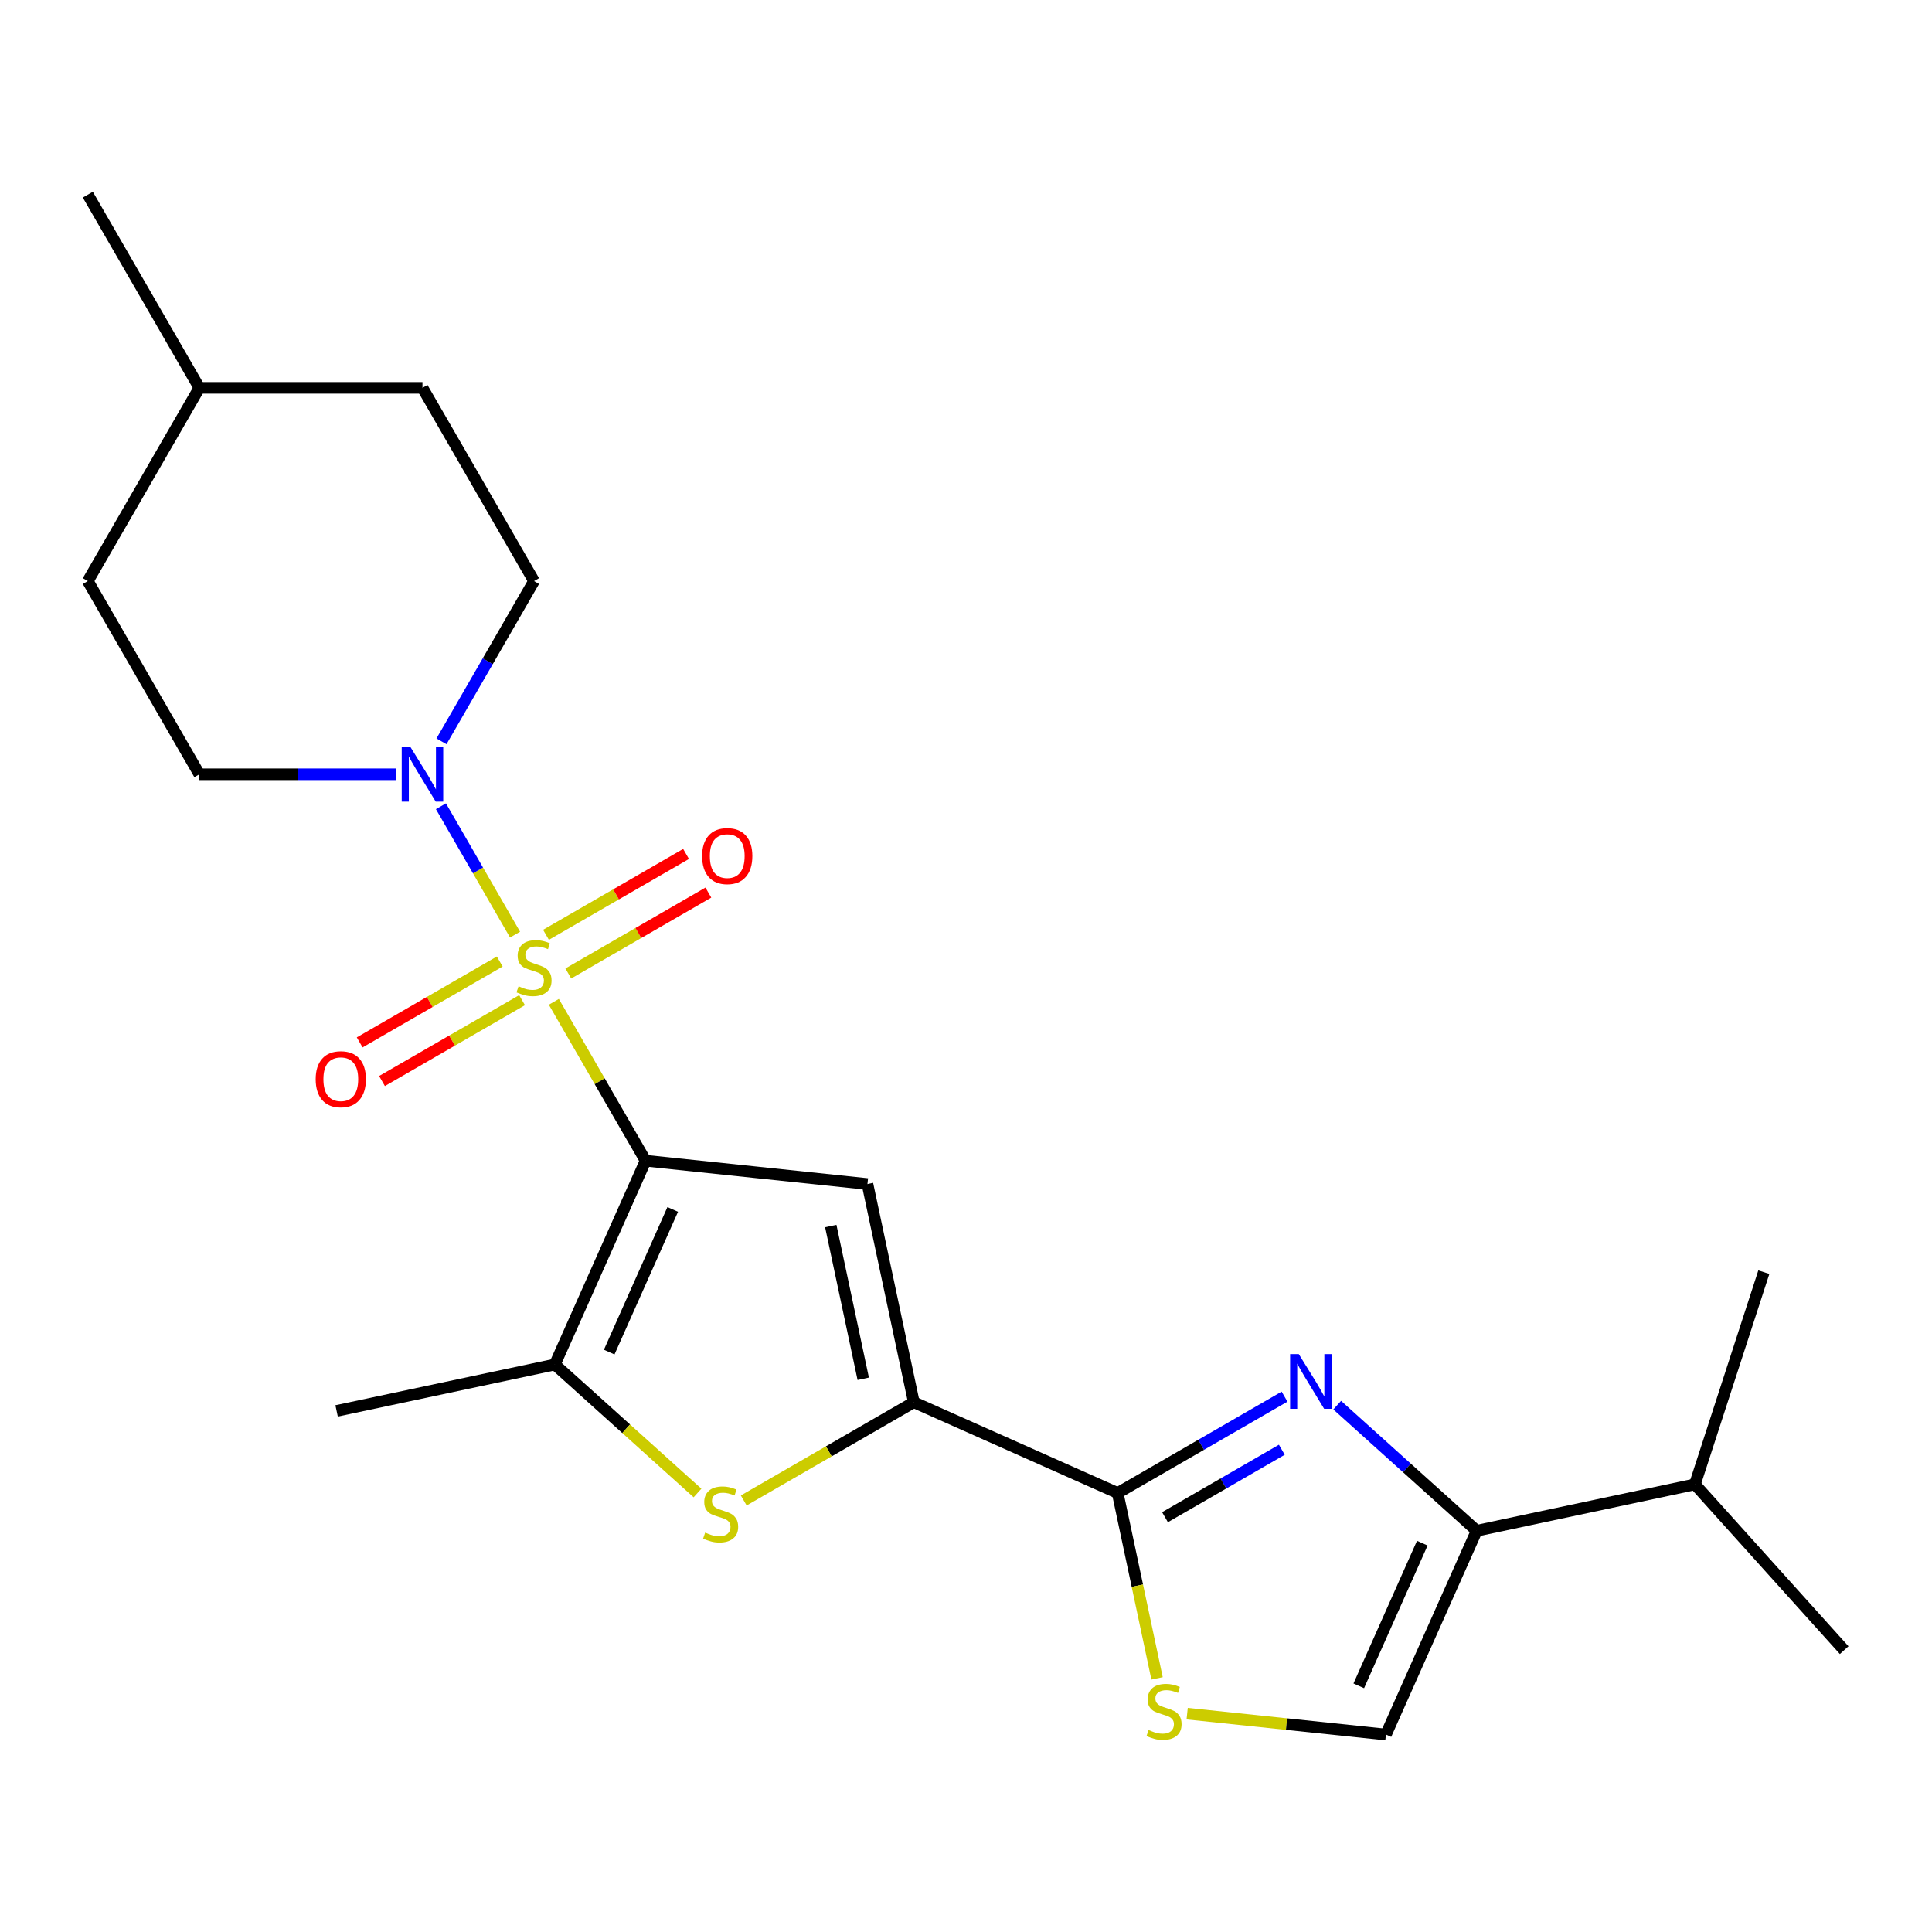 <?xml version='1.0' encoding='iso-8859-1'?>
<svg version='1.1' baseProfile='full'
              xmlns='http://www.w3.org/2000/svg'
                      xmlns:rdkit='http://www.rdkit.org/xml'
                      xmlns:xlink='http://www.w3.org/1999/xlink'
                  xml:space='preserve'
width='1000px' height='1000px' viewBox='0 0 1000 1000'>
<!-- END OF HEADER -->
<rect style='opacity:1.0;fill:#FFFFFF;stroke:none' width='1000' height='1000' x='0' y='0'> </rect>
<path class='bond-0' d='M 286.668,518.539 L 310.409,559.659' style='fill:none;fill-rule:evenodd;stroke:#CCCC00;stroke-width:6px;stroke-linecap:butt;stroke-linejoin:miter;stroke-opacity:1' />
<path class='bond-0' d='M 310.409,559.659 L 334.149,600.779' style='fill:none;fill-rule:evenodd;stroke:#000000;stroke-width:6px;stroke-linecap:butt;stroke-linejoin:miter;stroke-opacity:1' />
<path class='bond-7' d='M 266.591,483.765 L 247.411,450.543' style='fill:none;fill-rule:evenodd;stroke:#CCCC00;stroke-width:6px;stroke-linecap:butt;stroke-linejoin:miter;stroke-opacity:1' />
<path class='bond-7' d='M 247.411,450.543 L 228.23,417.321' style='fill:none;fill-rule:evenodd;stroke:#0000FF;stroke-width:6px;stroke-linecap:butt;stroke-linejoin:miter;stroke-opacity:1' />
<path class='bond-11' d='M 294.151,503.864 L 330.4,482.935' style='fill:none;fill-rule:evenodd;stroke:#CCCC00;stroke-width:6px;stroke-linecap:butt;stroke-linejoin:miter;stroke-opacity:1' />
<path class='bond-11' d='M 330.4,482.935 L 366.649,462.007' style='fill:none;fill-rule:evenodd;stroke:#FF0000;stroke-width:6px;stroke-linecap:butt;stroke-linejoin:miter;stroke-opacity:1' />
<path class='bond-11' d='M 282.603,483.862 L 318.852,462.934' style='fill:none;fill-rule:evenodd;stroke:#CCCC00;stroke-width:6px;stroke-linecap:butt;stroke-linejoin:miter;stroke-opacity:1' />
<path class='bond-11' d='M 318.852,462.934 L 355.102,442.006' style='fill:none;fill-rule:evenodd;stroke:#FF0000;stroke-width:6px;stroke-linecap:butt;stroke-linejoin:miter;stroke-opacity:1' />
<path class='bond-12' d='M 258.669,497.681 L 222.42,518.609' style='fill:none;fill-rule:evenodd;stroke:#CCCC00;stroke-width:6px;stroke-linecap:butt;stroke-linejoin:miter;stroke-opacity:1' />
<path class='bond-12' d='M 222.42,518.609 L 186.171,539.538' style='fill:none;fill-rule:evenodd;stroke:#FF0000;stroke-width:6px;stroke-linecap:butt;stroke-linejoin:miter;stroke-opacity:1' />
<path class='bond-12' d='M 270.217,517.682 L 233.968,538.61' style='fill:none;fill-rule:evenodd;stroke:#CCCC00;stroke-width:6px;stroke-linecap:butt;stroke-linejoin:miter;stroke-opacity:1' />
<path class='bond-12' d='M 233.968,538.61 L 197.719,559.539' style='fill:none;fill-rule:evenodd;stroke:#FF0000;stroke-width:6px;stroke-linecap:butt;stroke-linejoin:miter;stroke-opacity:1' />
<path class='bond-1' d='M 334.149,600.779 L 448.994,612.85' style='fill:none;fill-rule:evenodd;stroke:#000000;stroke-width:6px;stroke-linecap:butt;stroke-linejoin:miter;stroke-opacity:1' />
<path class='bond-5' d='M 334.149,600.779 L 287.18,706.273' style='fill:none;fill-rule:evenodd;stroke:#000000;stroke-width:6px;stroke-linecap:butt;stroke-linejoin:miter;stroke-opacity:1' />
<path class='bond-5' d='M 348.203,625.997 L 315.324,699.843' style='fill:none;fill-rule:evenodd;stroke:#000000;stroke-width:6px;stroke-linecap:butt;stroke-linejoin:miter;stroke-opacity:1' />
<path class='bond-2' d='M 448.994,612.85 L 473.004,725.804' style='fill:none;fill-rule:evenodd;stroke:#000000;stroke-width:6px;stroke-linecap:butt;stroke-linejoin:miter;stroke-opacity:1' />
<path class='bond-2' d='M 430.005,634.595 L 446.811,713.663' style='fill:none;fill-rule:evenodd;stroke:#000000;stroke-width:6px;stroke-linecap:butt;stroke-linejoin:miter;stroke-opacity:1' />
<path class='bond-4' d='M 473.004,725.804 L 578.498,772.773' style='fill:none;fill-rule:evenodd;stroke:#000000;stroke-width:6px;stroke-linecap:butt;stroke-linejoin:miter;stroke-opacity:1' />
<path class='bond-23' d='M 473.004,725.804 L 428.984,751.219' style='fill:none;fill-rule:evenodd;stroke:#000000;stroke-width:6px;stroke-linecap:butt;stroke-linejoin:miter;stroke-opacity:1' />
<path class='bond-23' d='M 428.984,751.219 L 384.964,776.634' style='fill:none;fill-rule:evenodd;stroke:#CCCC00;stroke-width:6px;stroke-linecap:butt;stroke-linejoin:miter;stroke-opacity:1' />
<path class='bond-3' d='M 664.878,722.902 L 621.688,747.837' style='fill:none;fill-rule:evenodd;stroke:#0000FF;stroke-width:6px;stroke-linecap:butt;stroke-linejoin:miter;stroke-opacity:1' />
<path class='bond-3' d='M 621.688,747.837 L 578.498,772.773' style='fill:none;fill-rule:evenodd;stroke:#000000;stroke-width:6px;stroke-linecap:butt;stroke-linejoin:miter;stroke-opacity:1' />
<path class='bond-3' d='M 663.468,750.384 L 633.236,767.839' style='fill:none;fill-rule:evenodd;stroke:#0000FF;stroke-width:6px;stroke-linecap:butt;stroke-linejoin:miter;stroke-opacity:1' />
<path class='bond-3' d='M 633.236,767.839 L 603.003,785.294' style='fill:none;fill-rule:evenodd;stroke:#000000;stroke-width:6px;stroke-linecap:butt;stroke-linejoin:miter;stroke-opacity:1' />
<path class='bond-8' d='M 692.132,727.304 L 728.226,759.804' style='fill:none;fill-rule:evenodd;stroke:#0000FF;stroke-width:6px;stroke-linecap:butt;stroke-linejoin:miter;stroke-opacity:1' />
<path class='bond-8' d='M 728.226,759.804 L 764.321,792.304' style='fill:none;fill-rule:evenodd;stroke:#000000;stroke-width:6px;stroke-linecap:butt;stroke-linejoin:miter;stroke-opacity:1' />
<path class='bond-9' d='M 578.498,772.773 L 588.695,820.747' style='fill:none;fill-rule:evenodd;stroke:#000000;stroke-width:6px;stroke-linecap:butt;stroke-linejoin:miter;stroke-opacity:1' />
<path class='bond-9' d='M 588.695,820.747 L 598.892,868.721' style='fill:none;fill-rule:evenodd;stroke:#CCCC00;stroke-width:6px;stroke-linecap:butt;stroke-linejoin:miter;stroke-opacity:1' />
<path class='bond-6' d='M 287.18,706.273 L 324.105,739.521' style='fill:none;fill-rule:evenodd;stroke:#000000;stroke-width:6px;stroke-linecap:butt;stroke-linejoin:miter;stroke-opacity:1' />
<path class='bond-6' d='M 324.105,739.521 L 361.03,772.768' style='fill:none;fill-rule:evenodd;stroke:#CCCC00;stroke-width:6px;stroke-linecap:butt;stroke-linejoin:miter;stroke-opacity:1' />
<path class='bond-16' d='M 287.18,706.273 L 174.226,730.282' style='fill:none;fill-rule:evenodd;stroke:#000000;stroke-width:6px;stroke-linecap:butt;stroke-linejoin:miter;stroke-opacity:1' />
<path class='bond-13' d='M 228.513,383.719 L 252.462,342.239' style='fill:none;fill-rule:evenodd;stroke:#0000FF;stroke-width:6px;stroke-linecap:butt;stroke-linejoin:miter;stroke-opacity:1' />
<path class='bond-13' d='M 252.462,342.239 L 276.41,300.759' style='fill:none;fill-rule:evenodd;stroke:#000000;stroke-width:6px;stroke-linecap:butt;stroke-linejoin:miter;stroke-opacity:1' />
<path class='bond-14' d='M 205.044,400.765 L 154.119,400.765' style='fill:none;fill-rule:evenodd;stroke:#0000FF;stroke-width:6px;stroke-linecap:butt;stroke-linejoin:miter;stroke-opacity:1' />
<path class='bond-14' d='M 154.119,400.765 L 103.193,400.765' style='fill:none;fill-rule:evenodd;stroke:#000000;stroke-width:6px;stroke-linecap:butt;stroke-linejoin:miter;stroke-opacity:1' />
<path class='bond-15' d='M 764.321,792.304 L 877.276,768.295' style='fill:none;fill-rule:evenodd;stroke:#000000;stroke-width:6px;stroke-linecap:butt;stroke-linejoin:miter;stroke-opacity:1' />
<path class='bond-25' d='M 764.321,792.304 L 717.352,897.798' style='fill:none;fill-rule:evenodd;stroke:#000000;stroke-width:6px;stroke-linecap:butt;stroke-linejoin:miter;stroke-opacity:1' />
<path class='bond-25' d='M 736.177,798.734 L 703.299,872.58' style='fill:none;fill-rule:evenodd;stroke:#000000;stroke-width:6px;stroke-linecap:butt;stroke-linejoin:miter;stroke-opacity:1' />
<path class='bond-10' d='M 614.474,886.985 L 665.913,892.392' style='fill:none;fill-rule:evenodd;stroke:#CCCC00;stroke-width:6px;stroke-linecap:butt;stroke-linejoin:miter;stroke-opacity:1' />
<path class='bond-10' d='M 665.913,892.392 L 717.352,897.798' style='fill:none;fill-rule:evenodd;stroke:#000000;stroke-width:6px;stroke-linecap:butt;stroke-linejoin:miter;stroke-opacity:1' />
<path class='bond-18' d='M 276.41,300.759 L 218.671,200.752' style='fill:none;fill-rule:evenodd;stroke:#000000;stroke-width:6px;stroke-linecap:butt;stroke-linejoin:miter;stroke-opacity:1' />
<path class='bond-17' d='M 103.193,400.765 L 45.455,300.759' style='fill:none;fill-rule:evenodd;stroke:#000000;stroke-width:6px;stroke-linecap:butt;stroke-linejoin:miter;stroke-opacity:1' />
<path class='bond-20' d='M 877.276,768.295 L 954.545,854.112' style='fill:none;fill-rule:evenodd;stroke:#000000;stroke-width:6px;stroke-linecap:butt;stroke-linejoin:miter;stroke-opacity:1' />
<path class='bond-21' d='M 877.276,768.295 L 912.96,658.469' style='fill:none;fill-rule:evenodd;stroke:#000000;stroke-width:6px;stroke-linecap:butt;stroke-linejoin:miter;stroke-opacity:1' />
<path class='bond-19' d='M 45.455,300.759 L 103.193,200.752' style='fill:none;fill-rule:evenodd;stroke:#000000;stroke-width:6px;stroke-linecap:butt;stroke-linejoin:miter;stroke-opacity:1' />
<path class='bond-24' d='M 218.671,200.752 L 103.193,200.752' style='fill:none;fill-rule:evenodd;stroke:#000000;stroke-width:6px;stroke-linecap:butt;stroke-linejoin:miter;stroke-opacity:1' />
<path class='bond-22' d='M 103.193,200.752 L 45.455,100.745' style='fill:none;fill-rule:evenodd;stroke:#000000;stroke-width:6px;stroke-linecap:butt;stroke-linejoin:miter;stroke-opacity:1' />
<path  class='atom-0' d='M 268.41 510.492
Q 268.73 510.612, 270.05 511.172
Q 271.37 511.732, 272.81 512.092
Q 274.29 512.412, 275.73 512.412
Q 278.41 512.412, 279.97 511.132
Q 281.53 509.812, 281.53 507.532
Q 281.53 505.972, 280.73 505.012
Q 279.97 504.052, 278.77 503.532
Q 277.57 503.012, 275.57 502.412
Q 273.05 501.652, 271.53 500.932
Q 270.05 500.212, 268.97 498.692
Q 267.93 497.172, 267.93 494.612
Q 267.93 491.052, 270.33 488.852
Q 272.77 486.652, 277.57 486.652
Q 280.85 486.652, 284.57 488.212
L 283.65 491.292
Q 280.25 489.892, 277.69 489.892
Q 274.93 489.892, 273.41 491.052
Q 271.89 492.172, 271.93 494.132
Q 271.93 495.652, 272.69 496.572
Q 273.49 497.492, 274.61 498.012
Q 275.77 498.532, 277.69 499.132
Q 280.25 499.932, 281.77 500.732
Q 283.29 501.532, 284.37 503.172
Q 285.49 504.772, 285.49 507.532
Q 285.49 511.452, 282.85 513.572
Q 280.25 515.652, 275.89 515.652
Q 273.37 515.652, 271.45 515.092
Q 269.57 514.572, 267.33 513.652
L 268.41 510.492
' fill='#CCCC00'/>
<path  class='atom-4' d='M 672.245 700.874
L 681.525 715.874
Q 682.445 717.354, 683.925 720.034
Q 685.405 722.714, 685.485 722.874
L 685.485 700.874
L 689.245 700.874
L 689.245 729.194
L 685.365 729.194
L 675.405 712.794
Q 674.245 710.874, 673.005 708.674
Q 671.805 706.474, 671.445 705.794
L 671.445 729.194
L 667.765 729.194
L 667.765 700.874
L 672.245 700.874
' fill='#0000FF'/>
<path  class='atom-7' d='M 364.997 793.263
Q 365.317 793.383, 366.637 793.943
Q 367.957 794.503, 369.397 794.863
Q 370.877 795.183, 372.317 795.183
Q 374.997 795.183, 376.557 793.903
Q 378.117 792.583, 378.117 790.303
Q 378.117 788.743, 377.317 787.783
Q 376.557 786.823, 375.357 786.303
Q 374.157 785.783, 372.157 785.183
Q 369.637 784.423, 368.117 783.703
Q 366.637 782.983, 365.557 781.463
Q 364.517 779.943, 364.517 777.383
Q 364.517 773.823, 366.917 771.623
Q 369.357 769.423, 374.157 769.423
Q 377.437 769.423, 381.157 770.983
L 380.237 774.063
Q 376.837 772.663, 374.277 772.663
Q 371.517 772.663, 369.997 773.823
Q 368.477 774.943, 368.517 776.903
Q 368.517 778.423, 369.277 779.343
Q 370.077 780.263, 371.197 780.783
Q 372.357 781.303, 374.277 781.903
Q 376.837 782.703, 378.357 783.503
Q 379.877 784.303, 380.957 785.943
Q 382.077 787.543, 382.077 790.303
Q 382.077 794.223, 379.437 796.343
Q 376.837 798.423, 372.477 798.423
Q 369.957 798.423, 368.037 797.863
Q 366.157 797.343, 363.917 796.423
L 364.997 793.263
' fill='#CCCC00'/>
<path  class='atom-8' d='M 212.411 386.605
L 221.691 401.605
Q 222.611 403.085, 224.091 405.765
Q 225.571 408.445, 225.651 408.605
L 225.651 386.605
L 229.411 386.605
L 229.411 414.925
L 225.531 414.925
L 215.571 398.525
Q 214.411 396.605, 213.171 394.405
Q 211.971 392.205, 211.611 391.525
L 211.611 414.925
L 207.931 414.925
L 207.931 386.605
L 212.411 386.605
' fill='#0000FF'/>
<path  class='atom-10' d='M 594.507 895.447
Q 594.827 895.567, 596.147 896.127
Q 597.467 896.687, 598.907 897.047
Q 600.387 897.367, 601.827 897.367
Q 604.507 897.367, 606.067 896.087
Q 607.627 894.767, 607.627 892.487
Q 607.627 890.927, 606.827 889.967
Q 606.067 889.007, 604.867 888.487
Q 603.667 887.967, 601.667 887.367
Q 599.147 886.607, 597.627 885.887
Q 596.147 885.167, 595.067 883.647
Q 594.027 882.127, 594.027 879.567
Q 594.027 876.007, 596.427 873.807
Q 598.867 871.607, 603.667 871.607
Q 606.947 871.607, 610.667 873.167
L 609.747 876.247
Q 606.347 874.847, 603.787 874.847
Q 601.027 874.847, 599.507 876.007
Q 597.987 877.127, 598.027 879.087
Q 598.027 880.607, 598.787 881.527
Q 599.587 882.447, 600.707 882.967
Q 601.867 883.487, 603.787 884.087
Q 606.347 884.887, 607.867 885.687
Q 609.387 886.487, 610.467 888.127
Q 611.587 889.727, 611.587 892.487
Q 611.587 896.407, 608.947 898.527
Q 606.347 900.607, 601.987 900.607
Q 599.467 900.607, 597.547 900.047
Q 595.667 899.527, 593.427 898.607
L 594.507 895.447
' fill='#CCCC00'/>
<path  class='atom-12' d='M 363.417 443.113
Q 363.417 436.313, 366.777 432.513
Q 370.137 428.713, 376.417 428.713
Q 382.697 428.713, 386.057 432.513
Q 389.417 436.313, 389.417 443.113
Q 389.417 449.993, 386.017 453.913
Q 382.617 457.793, 376.417 457.793
Q 370.177 457.793, 366.777 453.913
Q 363.417 450.033, 363.417 443.113
M 376.417 454.593
Q 380.737 454.593, 383.057 451.713
Q 385.417 448.793, 385.417 443.113
Q 385.417 437.553, 383.057 434.753
Q 380.737 431.913, 376.417 431.913
Q 372.097 431.913, 369.737 434.713
Q 367.417 437.513, 367.417 443.113
Q 367.417 448.833, 369.737 451.713
Q 372.097 454.593, 376.417 454.593
' fill='#FF0000'/>
<path  class='atom-13' d='M 163.403 558.591
Q 163.403 551.791, 166.763 547.991
Q 170.123 544.191, 176.403 544.191
Q 182.683 544.191, 186.043 547.991
Q 189.403 551.791, 189.403 558.591
Q 189.403 565.471, 186.003 569.391
Q 182.603 573.271, 176.403 573.271
Q 170.163 573.271, 166.763 569.391
Q 163.403 565.511, 163.403 558.591
M 176.403 570.071
Q 180.723 570.071, 183.043 567.191
Q 185.403 564.271, 185.403 558.591
Q 185.403 553.031, 183.043 550.231
Q 180.723 547.391, 176.403 547.391
Q 172.083 547.391, 169.723 550.191
Q 167.403 552.991, 167.403 558.591
Q 167.403 564.311, 169.723 567.191
Q 172.083 570.071, 176.403 570.071
' fill='#FF0000'/>
</svg>

